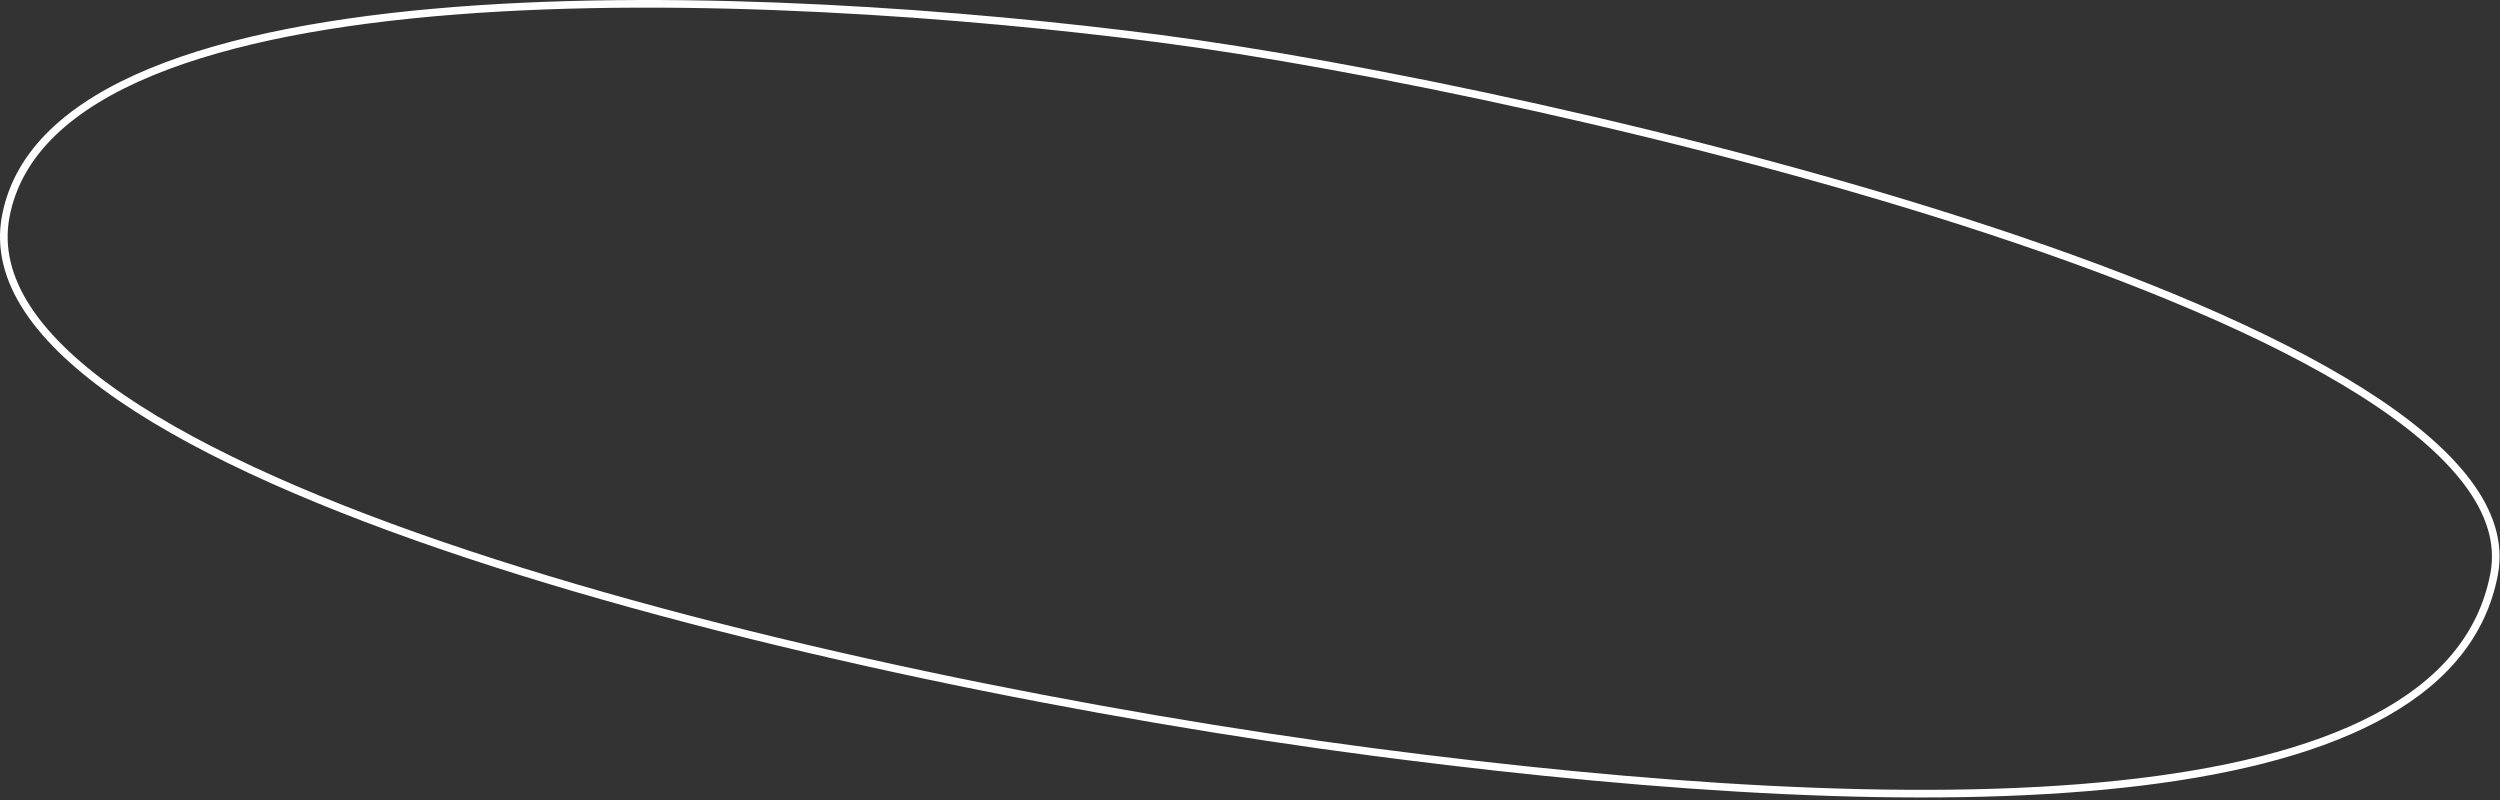 <?xml version="1.0" encoding="UTF-8"?> <svg xmlns="http://www.w3.org/2000/svg" width="328" height="105" viewBox="0 0 328 105" fill="none"><rect x="0" y="0" width="328" height="105" fill="#333333" stroke="none"/><path d="M0.259 28.312C6.829 -6.537 101.6 -2.004 152.181 4.569C202.763 11.141 334.073 41.613 327.724 75.397L326.741 75.212C327.468 71.348 326.25 67.457 323.281 63.526C320.301 59.583 315.608 55.672 309.553 51.847C297.449 44.203 280.141 37.051 260.988 30.728C222.698 18.088 177.287 8.839 152.053 5.56C126.795 2.278 90.532 -0.489 59.793 1.904C44.416 3.102 30.494 5.586 20.037 9.9C9.562 14.222 2.791 20.277 1.241 28.497C-0.247 36.471 5.263 44.291 16.238 51.795C27.142 59.25 43.071 66.126 61.486 72.237C98.298 84.455 144.774 93.536 180.123 98.155C215.493 102.777 250.743 105.272 277.914 102.414C291.505 100.985 302.994 98.223 311.45 93.776C319.883 89.34 325.226 83.274 326.741 75.212L327.724 75.397L327.564 76.183C320.387 108.648 252.408 108.341 183.311 99.574L179.994 99.146C109.217 89.898 -6.179 62.781 0.259 28.312Z" fill="white"></path></svg> 